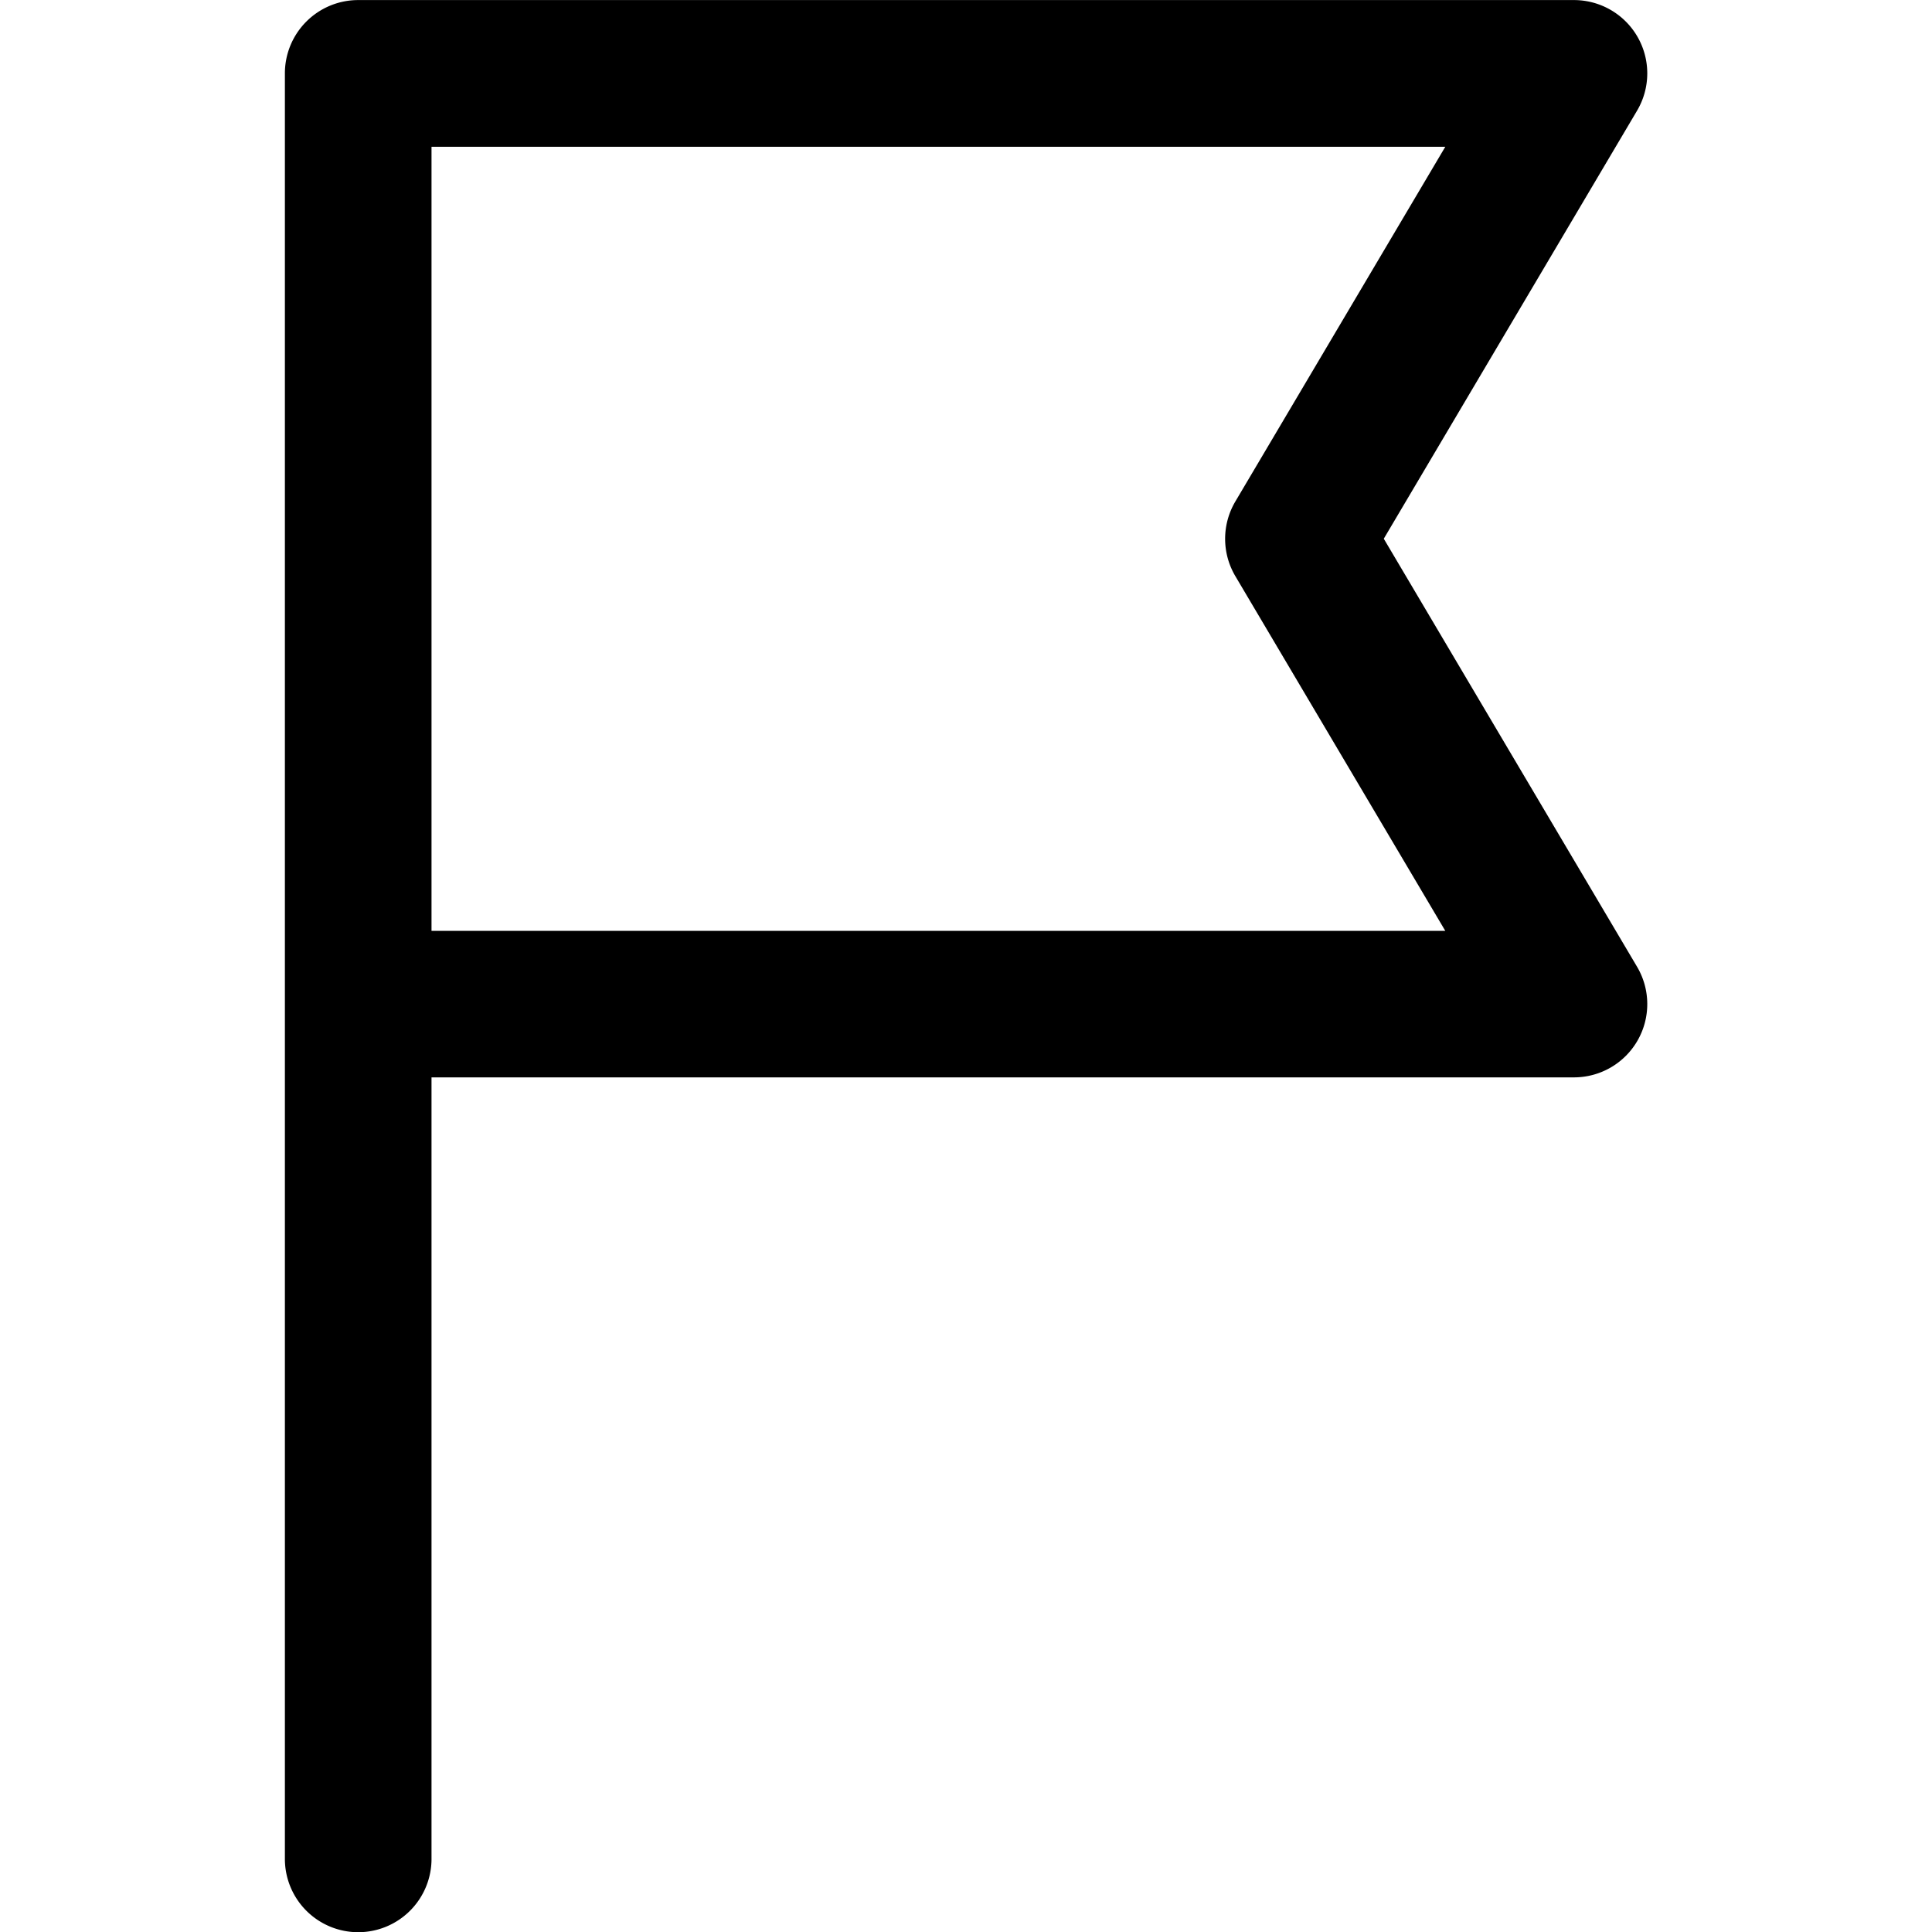 <svg xmlns="http://www.w3.org/2000/svg" width="18" height="18" viewBox="0 0 20.441 28.988">
  <path id="report" d="M-2491.042,10149.6a1.1,1.1,0,0,1-1.1-1.1v-26.79a1.1,1.1,0,0,1,1.1-1.1h18.241a1.1,1.1,0,0,1,.956.555,1.1,1.1,0,0,1-.009,1.105l-3.8,6.422,3.8,6.422a1.1,1.1,0,0,1,.009,1.105,1.1,1.1,0,0,1-.956.555h-17.141v11.726A1.1,1.1,0,0,1-2491.042,10149.6Zm1.1-15.024h15.211l-3.15-5.322a1.1,1.1,0,0,1,0-1.121l3.15-5.322h-15.211Z" transform="translate(2492.143 -10120.609)"/>
</svg>
